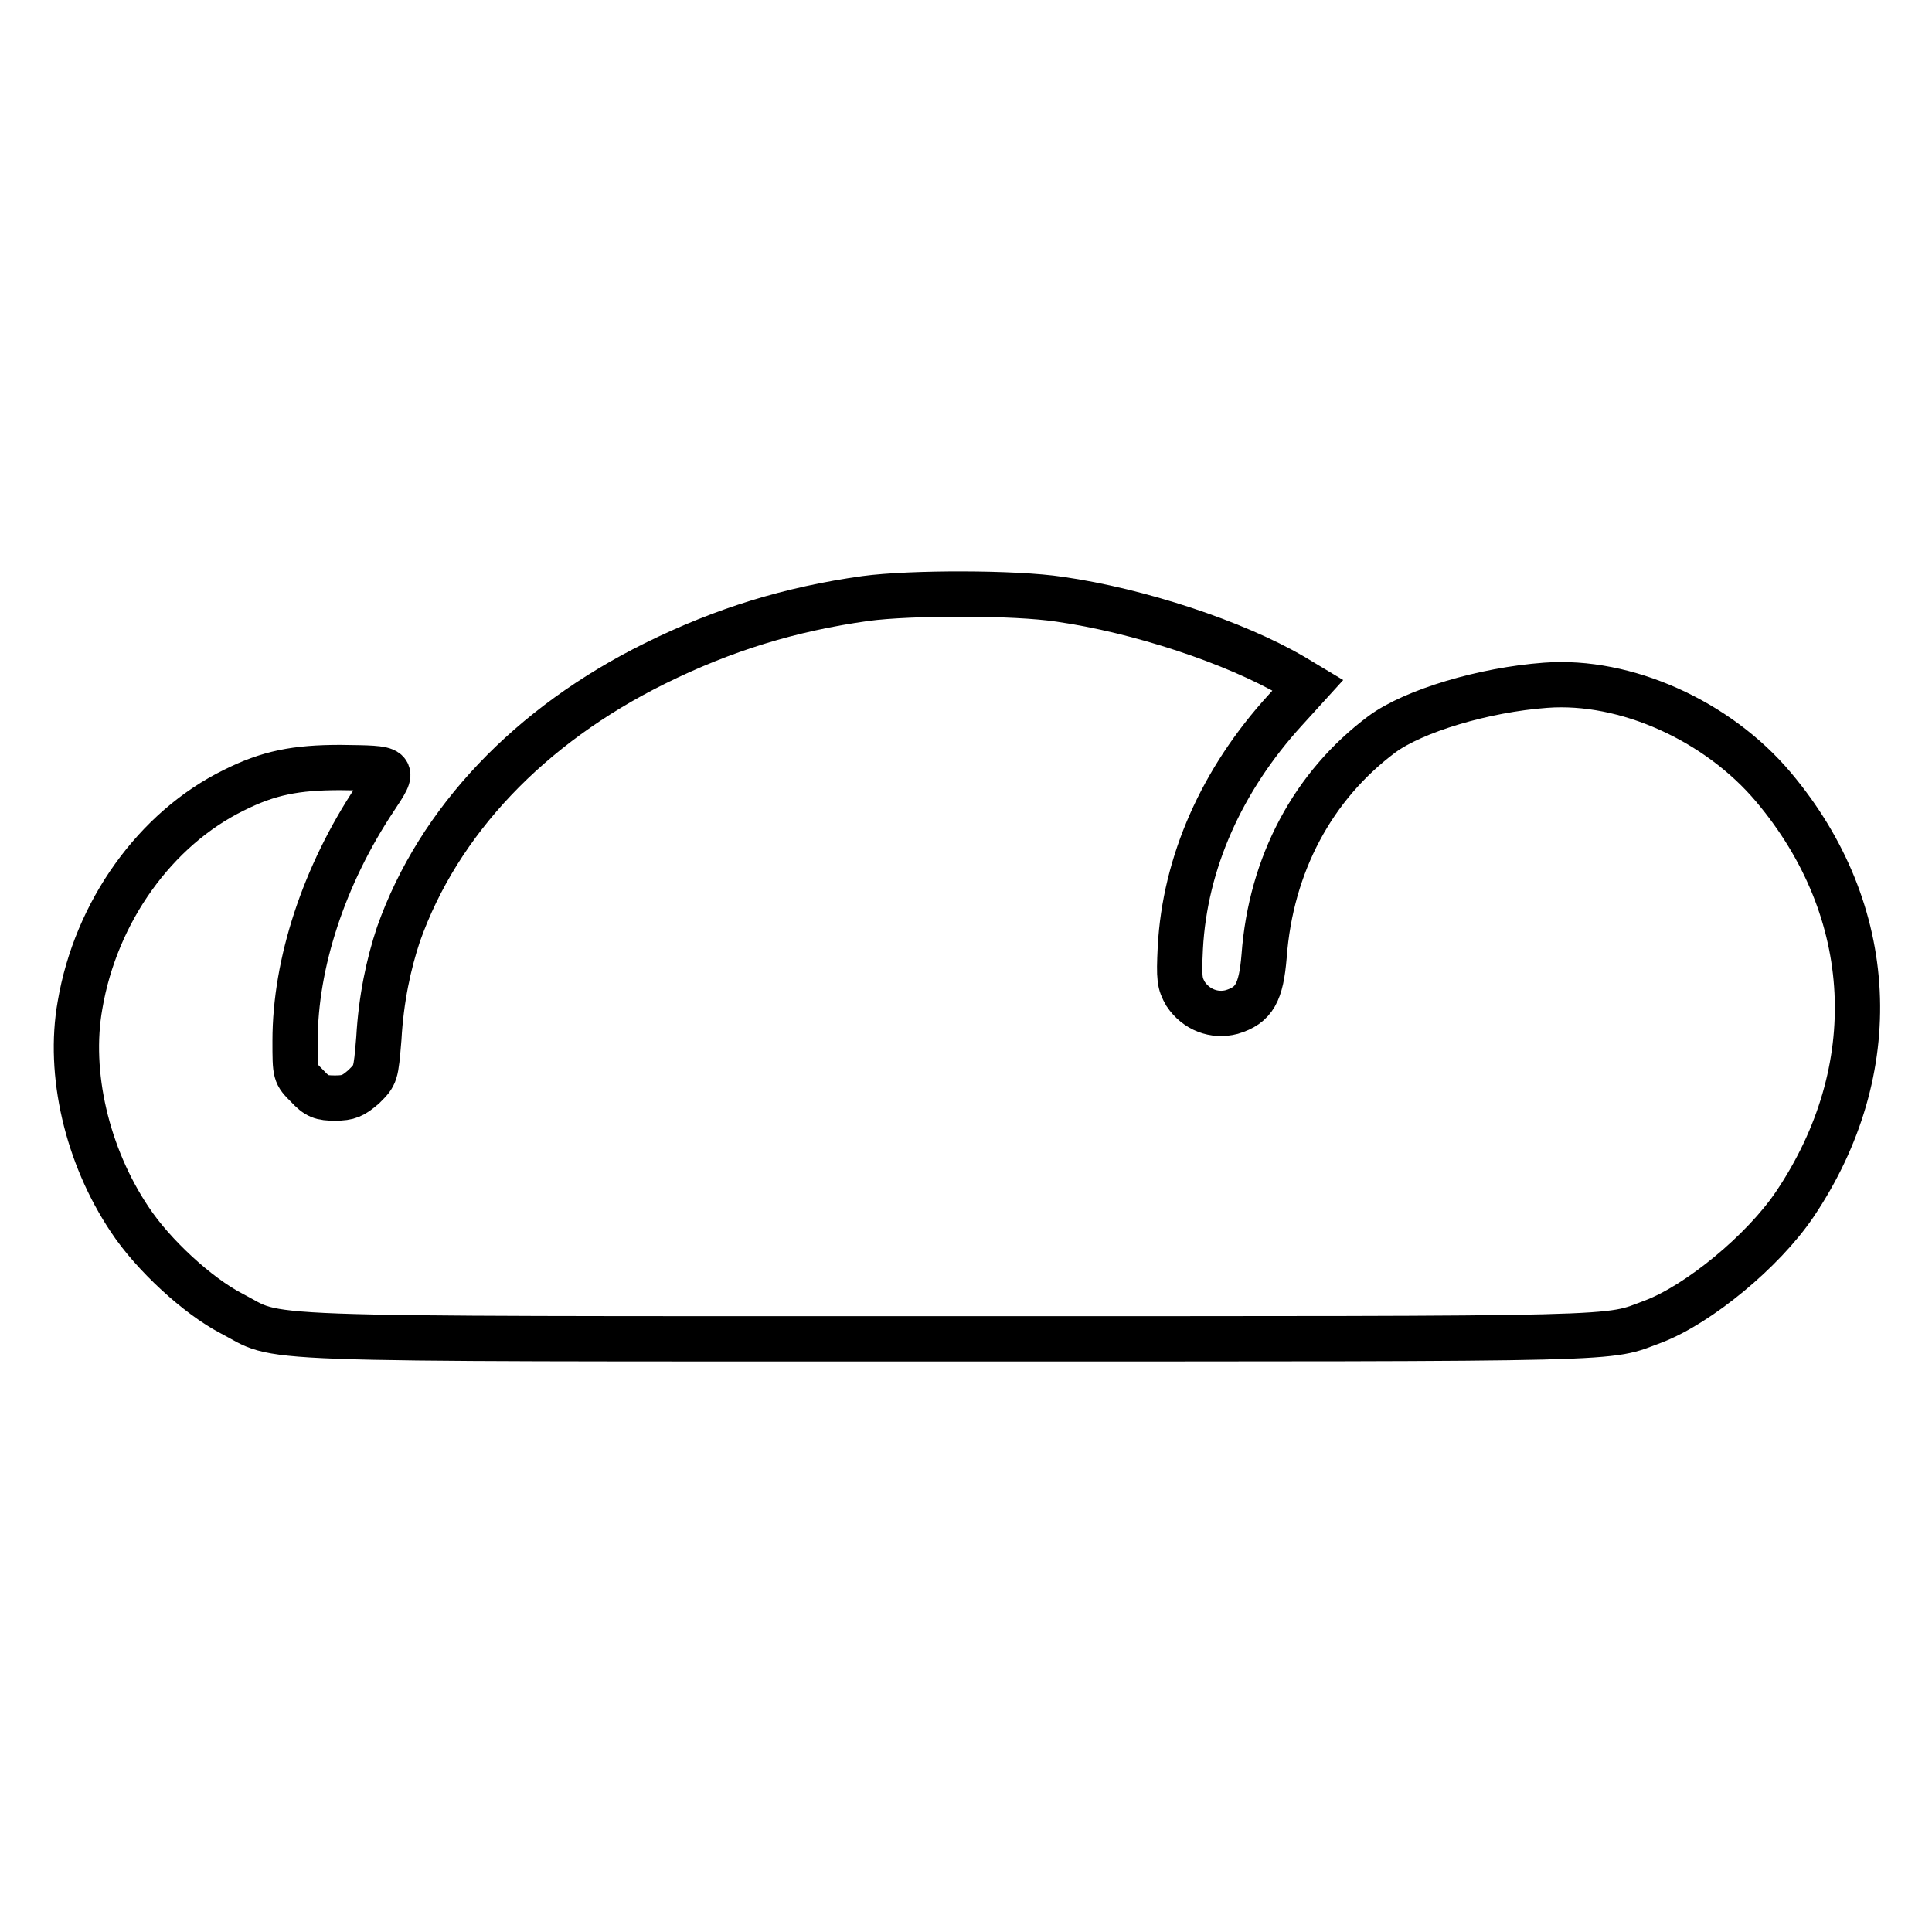 <?xml version="1.0" encoding="utf-8"?>
<!-- Svg Vector Icons : http://www.onlinewebfonts.com/icon -->
<!DOCTYPE svg PUBLIC "-//W3C//DTD SVG 1.1//EN" "http://www.w3.org/Graphics/SVG/1.1/DTD/svg11.dtd">
<svg version="1.1" xmlns="http://www.w3.org/2000/svg" xmlns:xlink="http://www.w3.org/1999/xlink" x="0px" y="0px" viewBox="0 0 256 256" enable-background="new 0 0 256 256" xml:space="preserve">
<g><g><g><path stroke-width="6" fill-opacity="0" stroke="#000000"  d="M114.7,79.3c-10,1.4-18.8,4.1-27.9,8.6c-16.6,8.2-28.7,20.9-34,35.9c-1.3,3.9-2.3,8.5-2.6,13.8c-0.4,4.8-0.4,4.8-2,6.4c-1.4,1.2-2,1.5-3.8,1.5s-2.4-0.2-3.7-1.6c-1.6-1.6-1.6-1.6-1.6-6c0-10.2,3.8-21.9,10.6-32.1c2.7-4.1,2.8-4-4.6-4.1c-5.9,0-9.5,0.7-14.1,3c-10.4,5.1-18.3,16.1-20.4,28.5c-1.6,9,0.9,19.9,6.6,28.4c3.1,4.7,9,10.1,13.4,12.4c7,3.6-0.8,3.4,95.1,3.4c92.1,0,86.9,0.1,93.4-2.3c6-2.3,14.5-9.3,18.7-15.5c12-17.8,11-38.9-2.8-55.3c-7.4-8.8-19.6-14.3-30.2-13.5c-8.2,0.6-17.5,3.4-21.7,6.5c-9.1,6.8-14.7,17.2-15.6,29.4c-0.4,4.8-1.3,6.5-4.3,7.4c-2.3,0.6-4.7-0.3-6.1-2.4c-0.8-1.4-0.9-2-0.7-6.1c0.6-11.3,5.5-22.3,13.9-31.5l3-3.3l-2-1.2c-7.7-4.5-20.4-8.7-30.9-10.2C134.5,78.5,120.7,78.5,114.7,79.3z"/></g></g></g>
</svg>